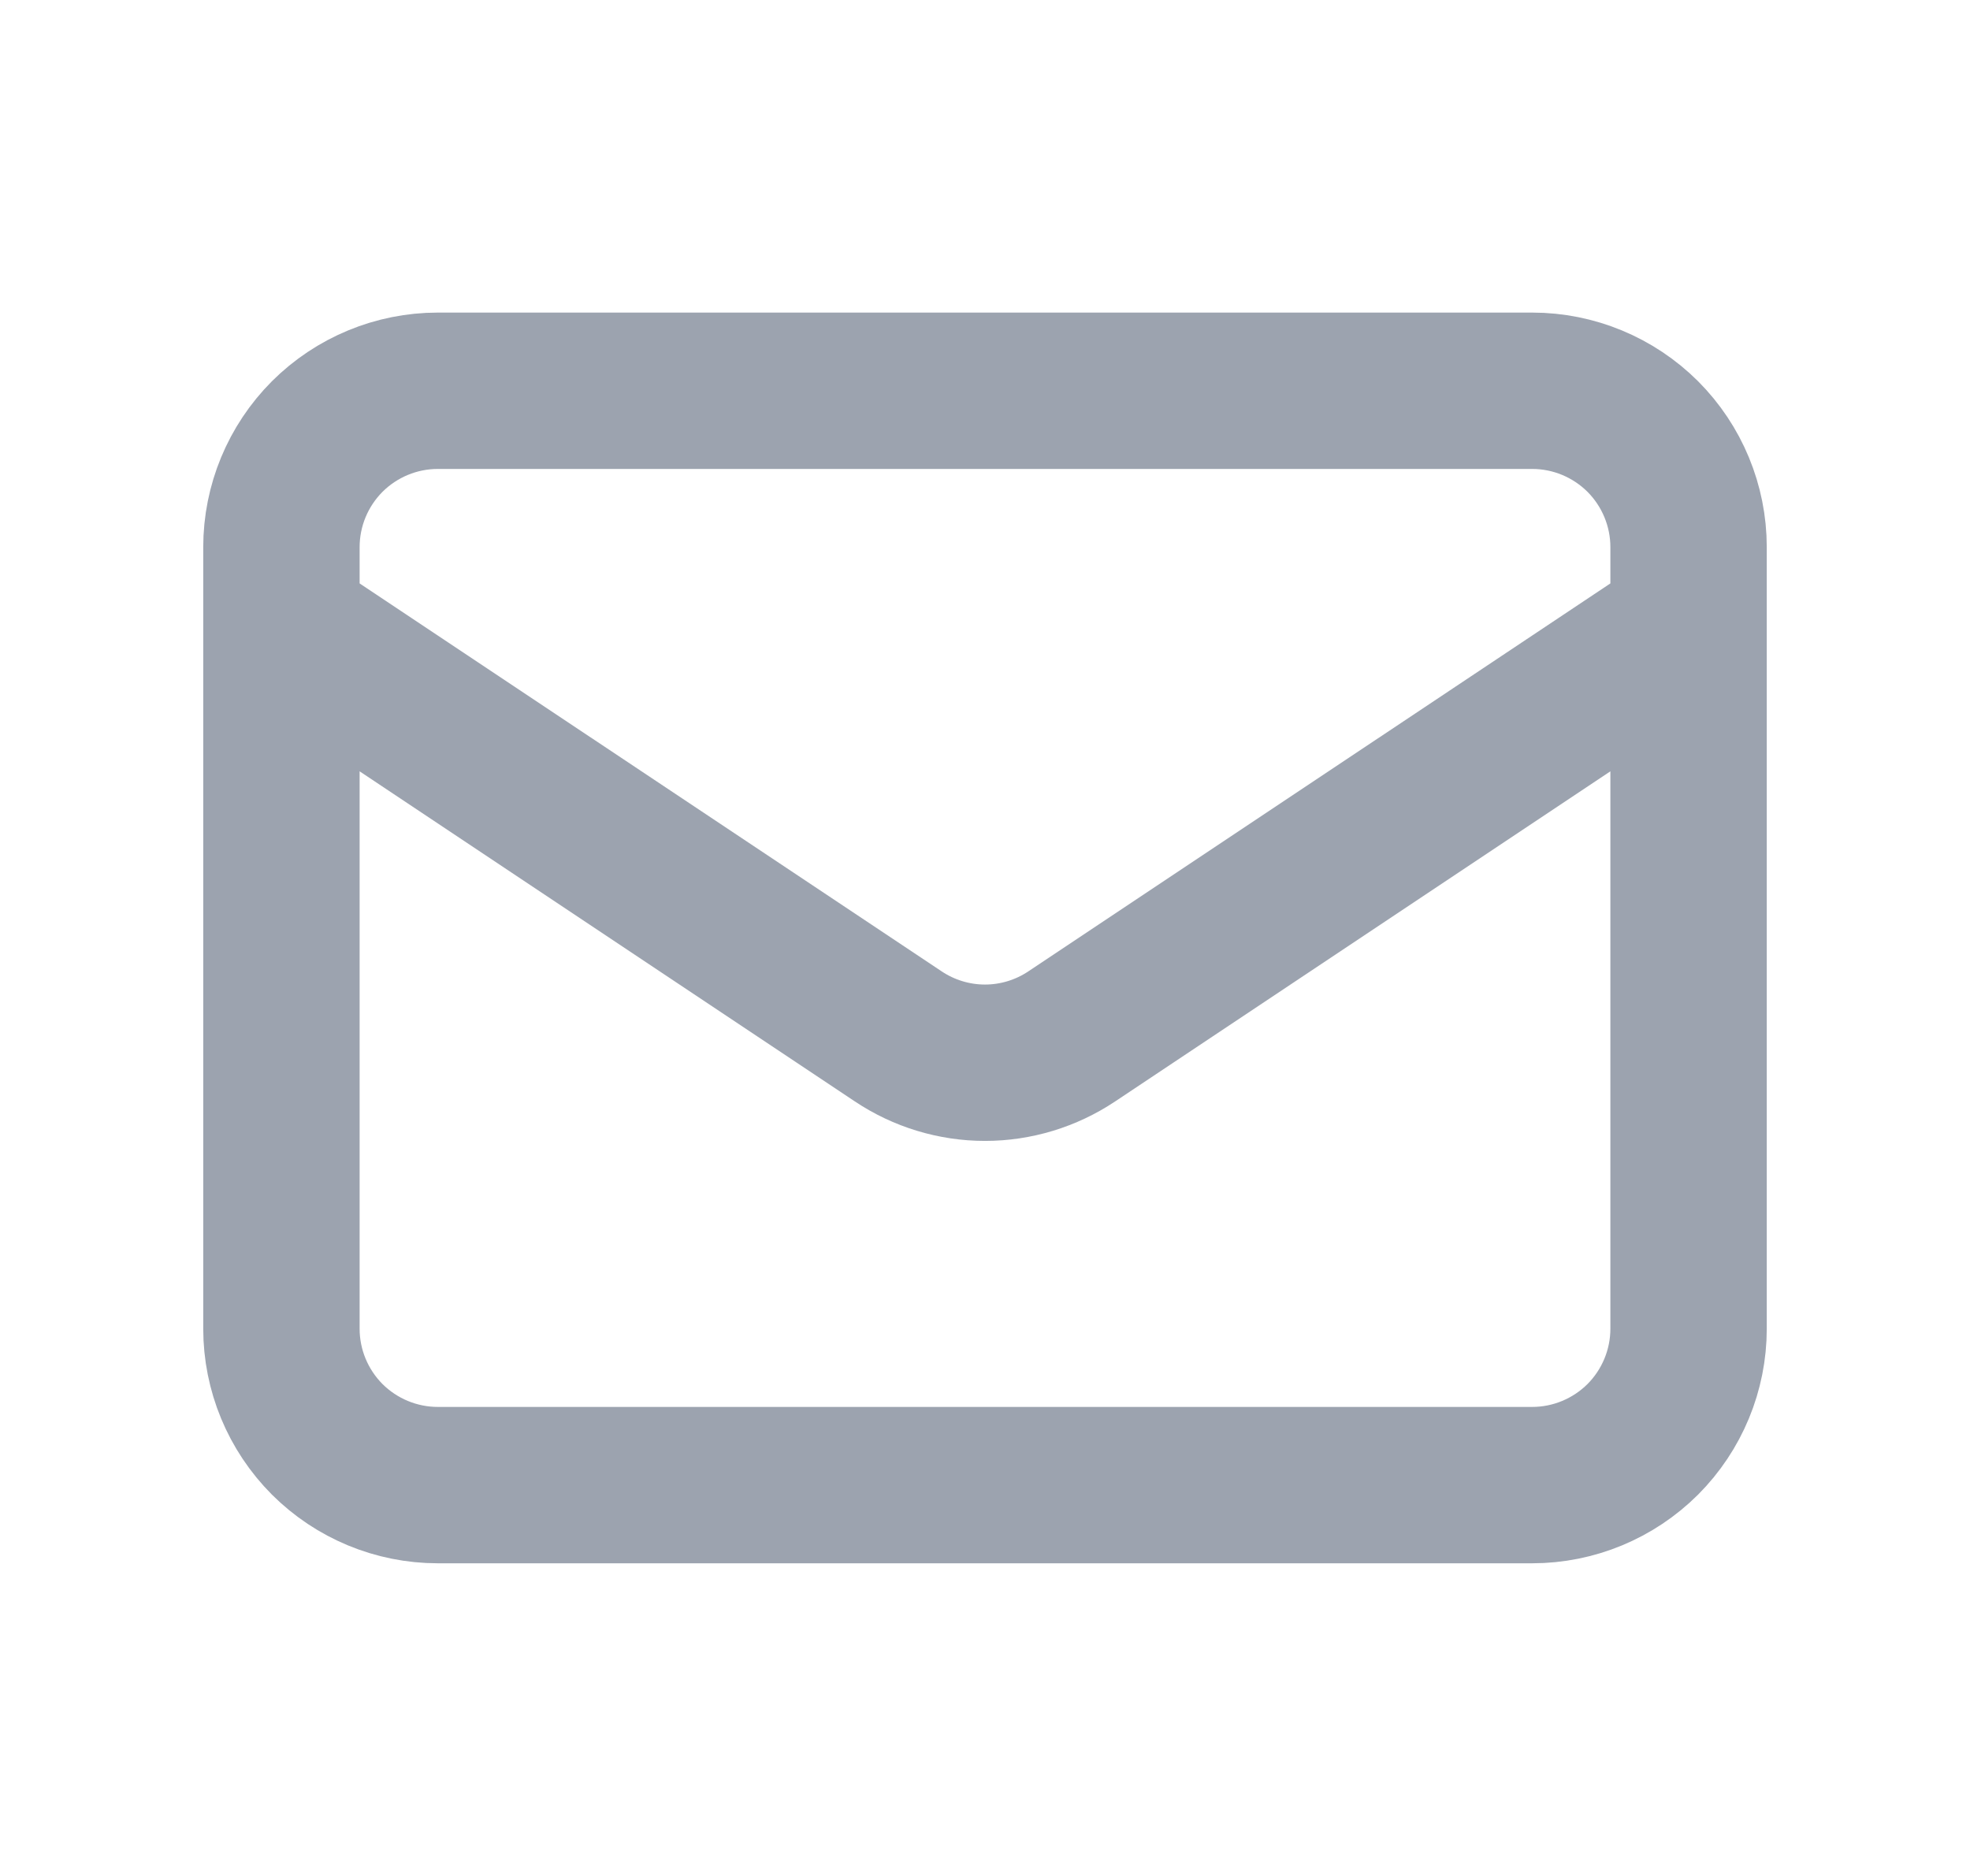 <svg width="21" height="20" viewBox="0 0 21 20" fill="none" xmlns="http://www.w3.org/2000/svg">
<path d="M3 6.666L9.575 11.049C9.849 11.232 10.171 11.33 10.5 11.33C10.829 11.33 11.151 11.232 11.425 11.049L18 6.666M4.667 15.833H16.333C16.775 15.833 17.199 15.657 17.512 15.345C17.824 15.032 18 14.608 18 14.166V5.833C18 5.391 17.824 4.967 17.512 4.654C17.199 4.342 16.775 4.166 16.333 4.166H4.667C4.225 4.166 3.801 4.342 3.488 4.654C3.176 4.967 3 5.391 3 5.833V14.166C3 14.608 3.176 15.032 3.488 15.345C3.801 15.657 4.225 15.833 4.667 15.833Z" stroke="#9CA3AF" stroke-width="1.667" stroke-linecap="round" stroke-linejoin="round"/>
</svg>

